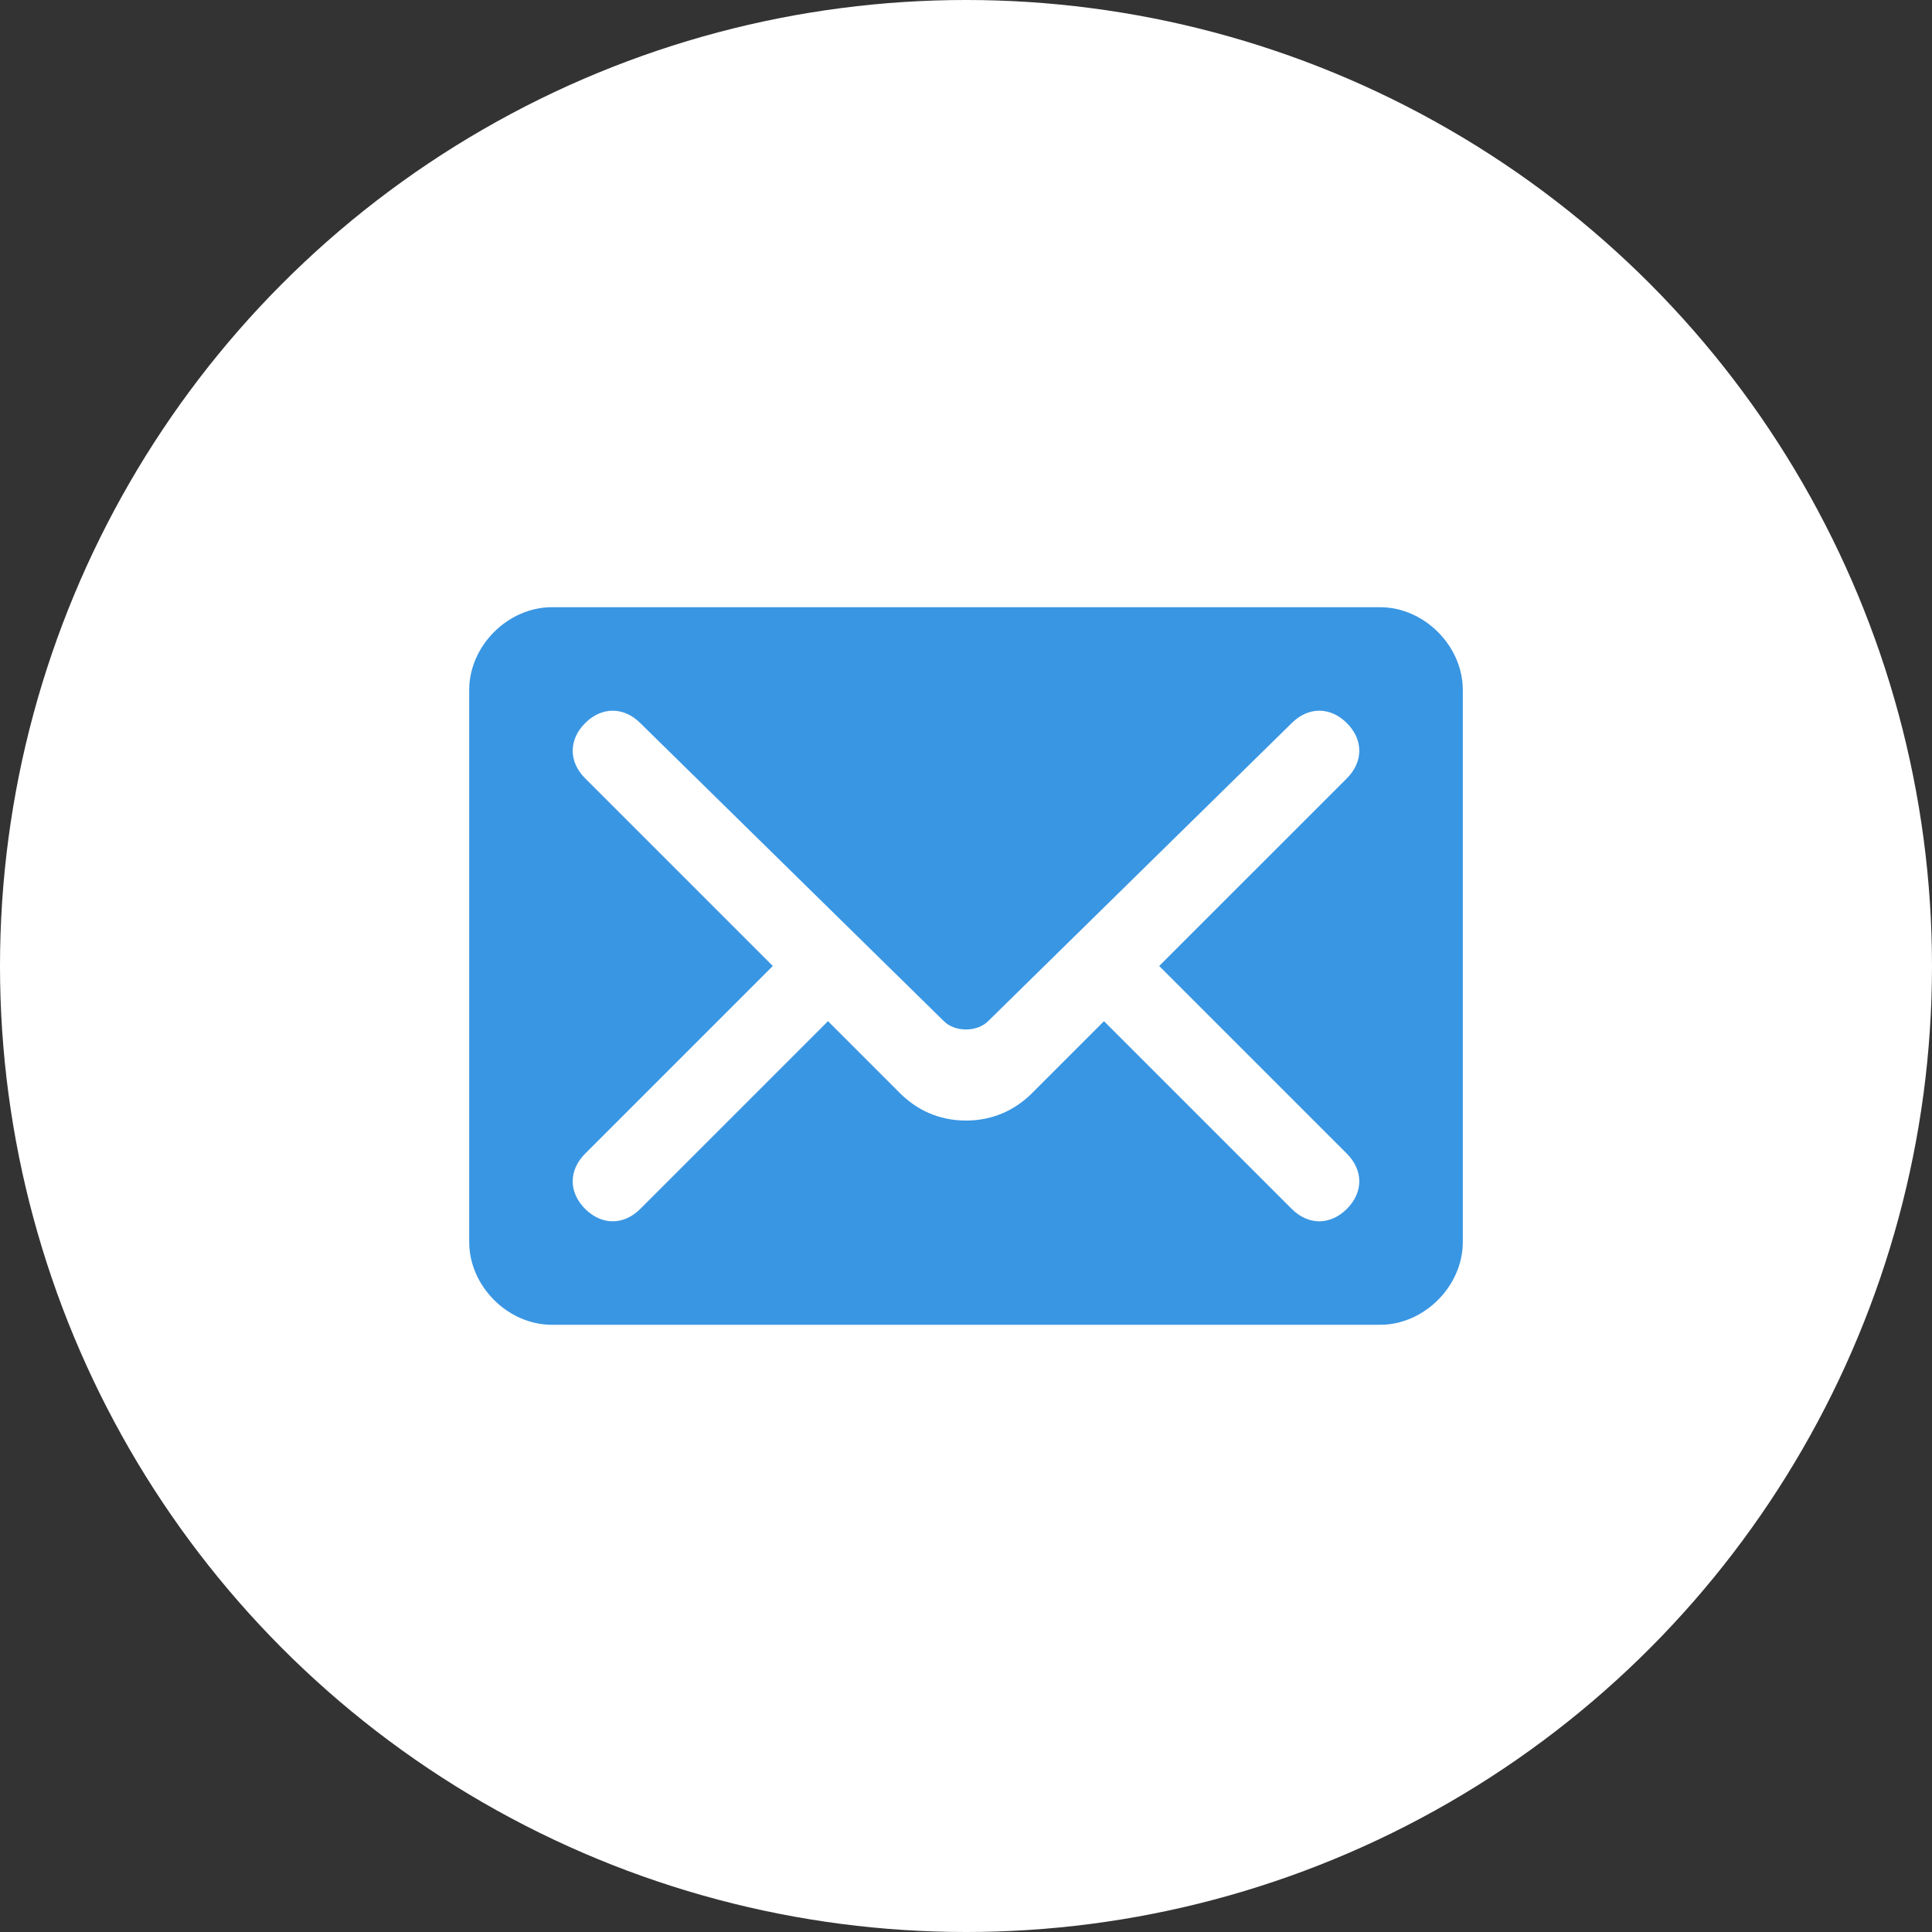<?xml version="1.0" encoding="UTF-8"?> <!-- Generator: Adobe Illustrator 24.2.3, SVG Export Plug-In . SVG Version: 6.00 Build 0) --> <svg xmlns="http://www.w3.org/2000/svg" xmlns:xlink="http://www.w3.org/1999/xlink" id="Layer_1" x="0px" y="0px" viewBox="0 0 35 35" style="enable-background:new 0 0 35 35;" xml:space="preserve"><rect x="0" y="0" width="35" height="35" fill="#333333" stroke="none"/> <style type="text/css"> .st0{fill:#FFFFFF;} .st1{fill-rule:evenodd;clip-rule:evenodd;fill:#3996E3;} </style> <circle class="st0" cx="17.5" cy="17.5" r="17.5"></circle> <path class="st1" d="M8.5,22.5c0,0.8,0.7,1.5,1.5,1.5h15c0.8,0,1.5-0.7,1.5-1.5v-10c0-0.8-0.7-1.5-1.5-1.5H10 c-0.8,0-1.5,0.7-1.5,1.5V22.5z M14,17.5l-3.4-3.4c-0.3-0.3-0.3-0.7,0-1c0.3-0.3,0.7-0.3,1,0l5.5,5.4c0.2,0.2,0.6,0.2,0.8,0l5.5-5.4 c0.3-0.3,0.7-0.3,1,0c0.3,0.3,0.3,0.7,0,1L21,17.5l3.4,3.4c0.3,0.3,0.3,0.7,0,1c-0.3,0.3-0.7,0.3-1,0l-3.4-3.4c0,0-1.1,1.1-1.3,1.3 c-0.3,0.3-0.7,0.5-1.2,0.5c-0.5,0-0.9-0.2-1.2-0.5c-0.2-0.2-1.3-1.3-1.3-1.3l-3.4,3.4c-0.3,0.3-0.7,0.3-1,0c-0.3-0.3-0.3-0.7,0-1 L14,17.5z"></path> </svg> 